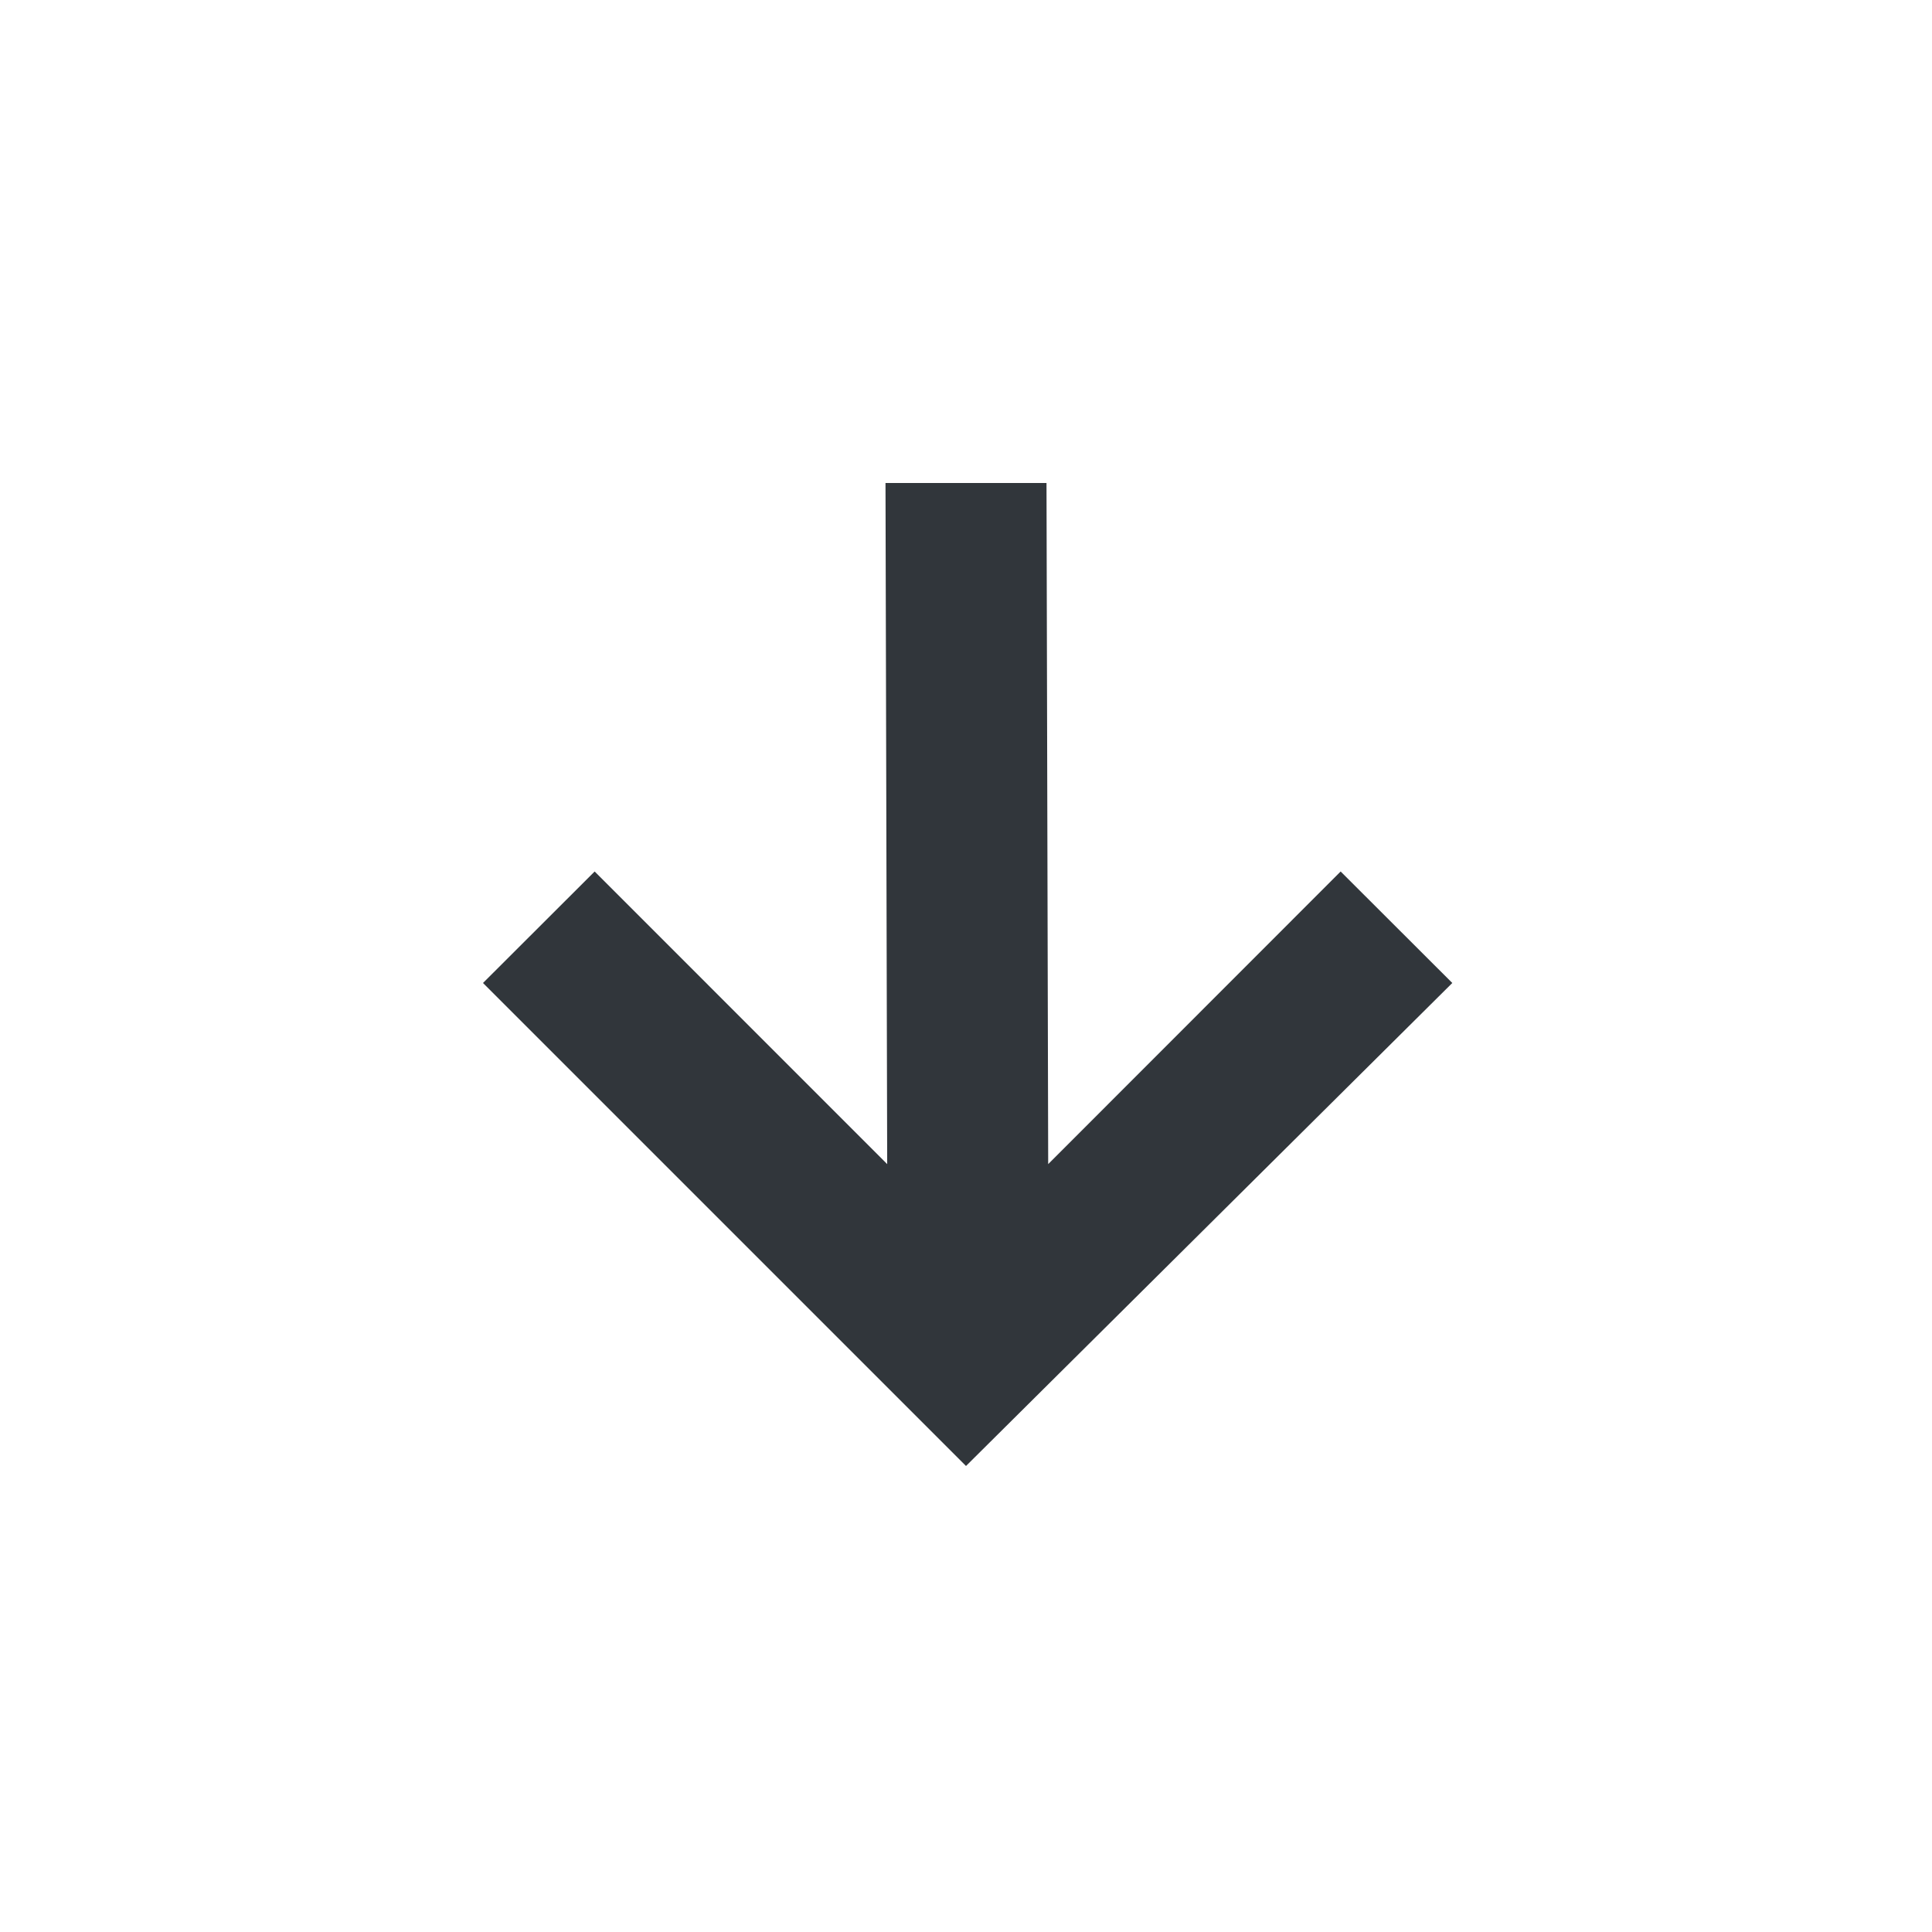 <svg xmlns="http://www.w3.org/2000/svg" width="24" height="24" viewBox="0 0 24 24">
 <defs>
  <style id="current-color-scheme" type="text/css">
   .ColorScheme-Text { color:#31363b; } .ColorScheme-Highlight { color:#3daee9; }
  </style>
 </defs>
 <path style="fill:currentColor" class="ColorScheme-Text" d="M 7 2 L 7.021 10.461 L 3.387 6.826 L 2 8.211 L 8 14.211 L 14.041 8.211 L 12.654 6.826 L 9.021 10.461 L 9 2 L 7 2 z" transform="translate(4 4)"/>
</svg>
